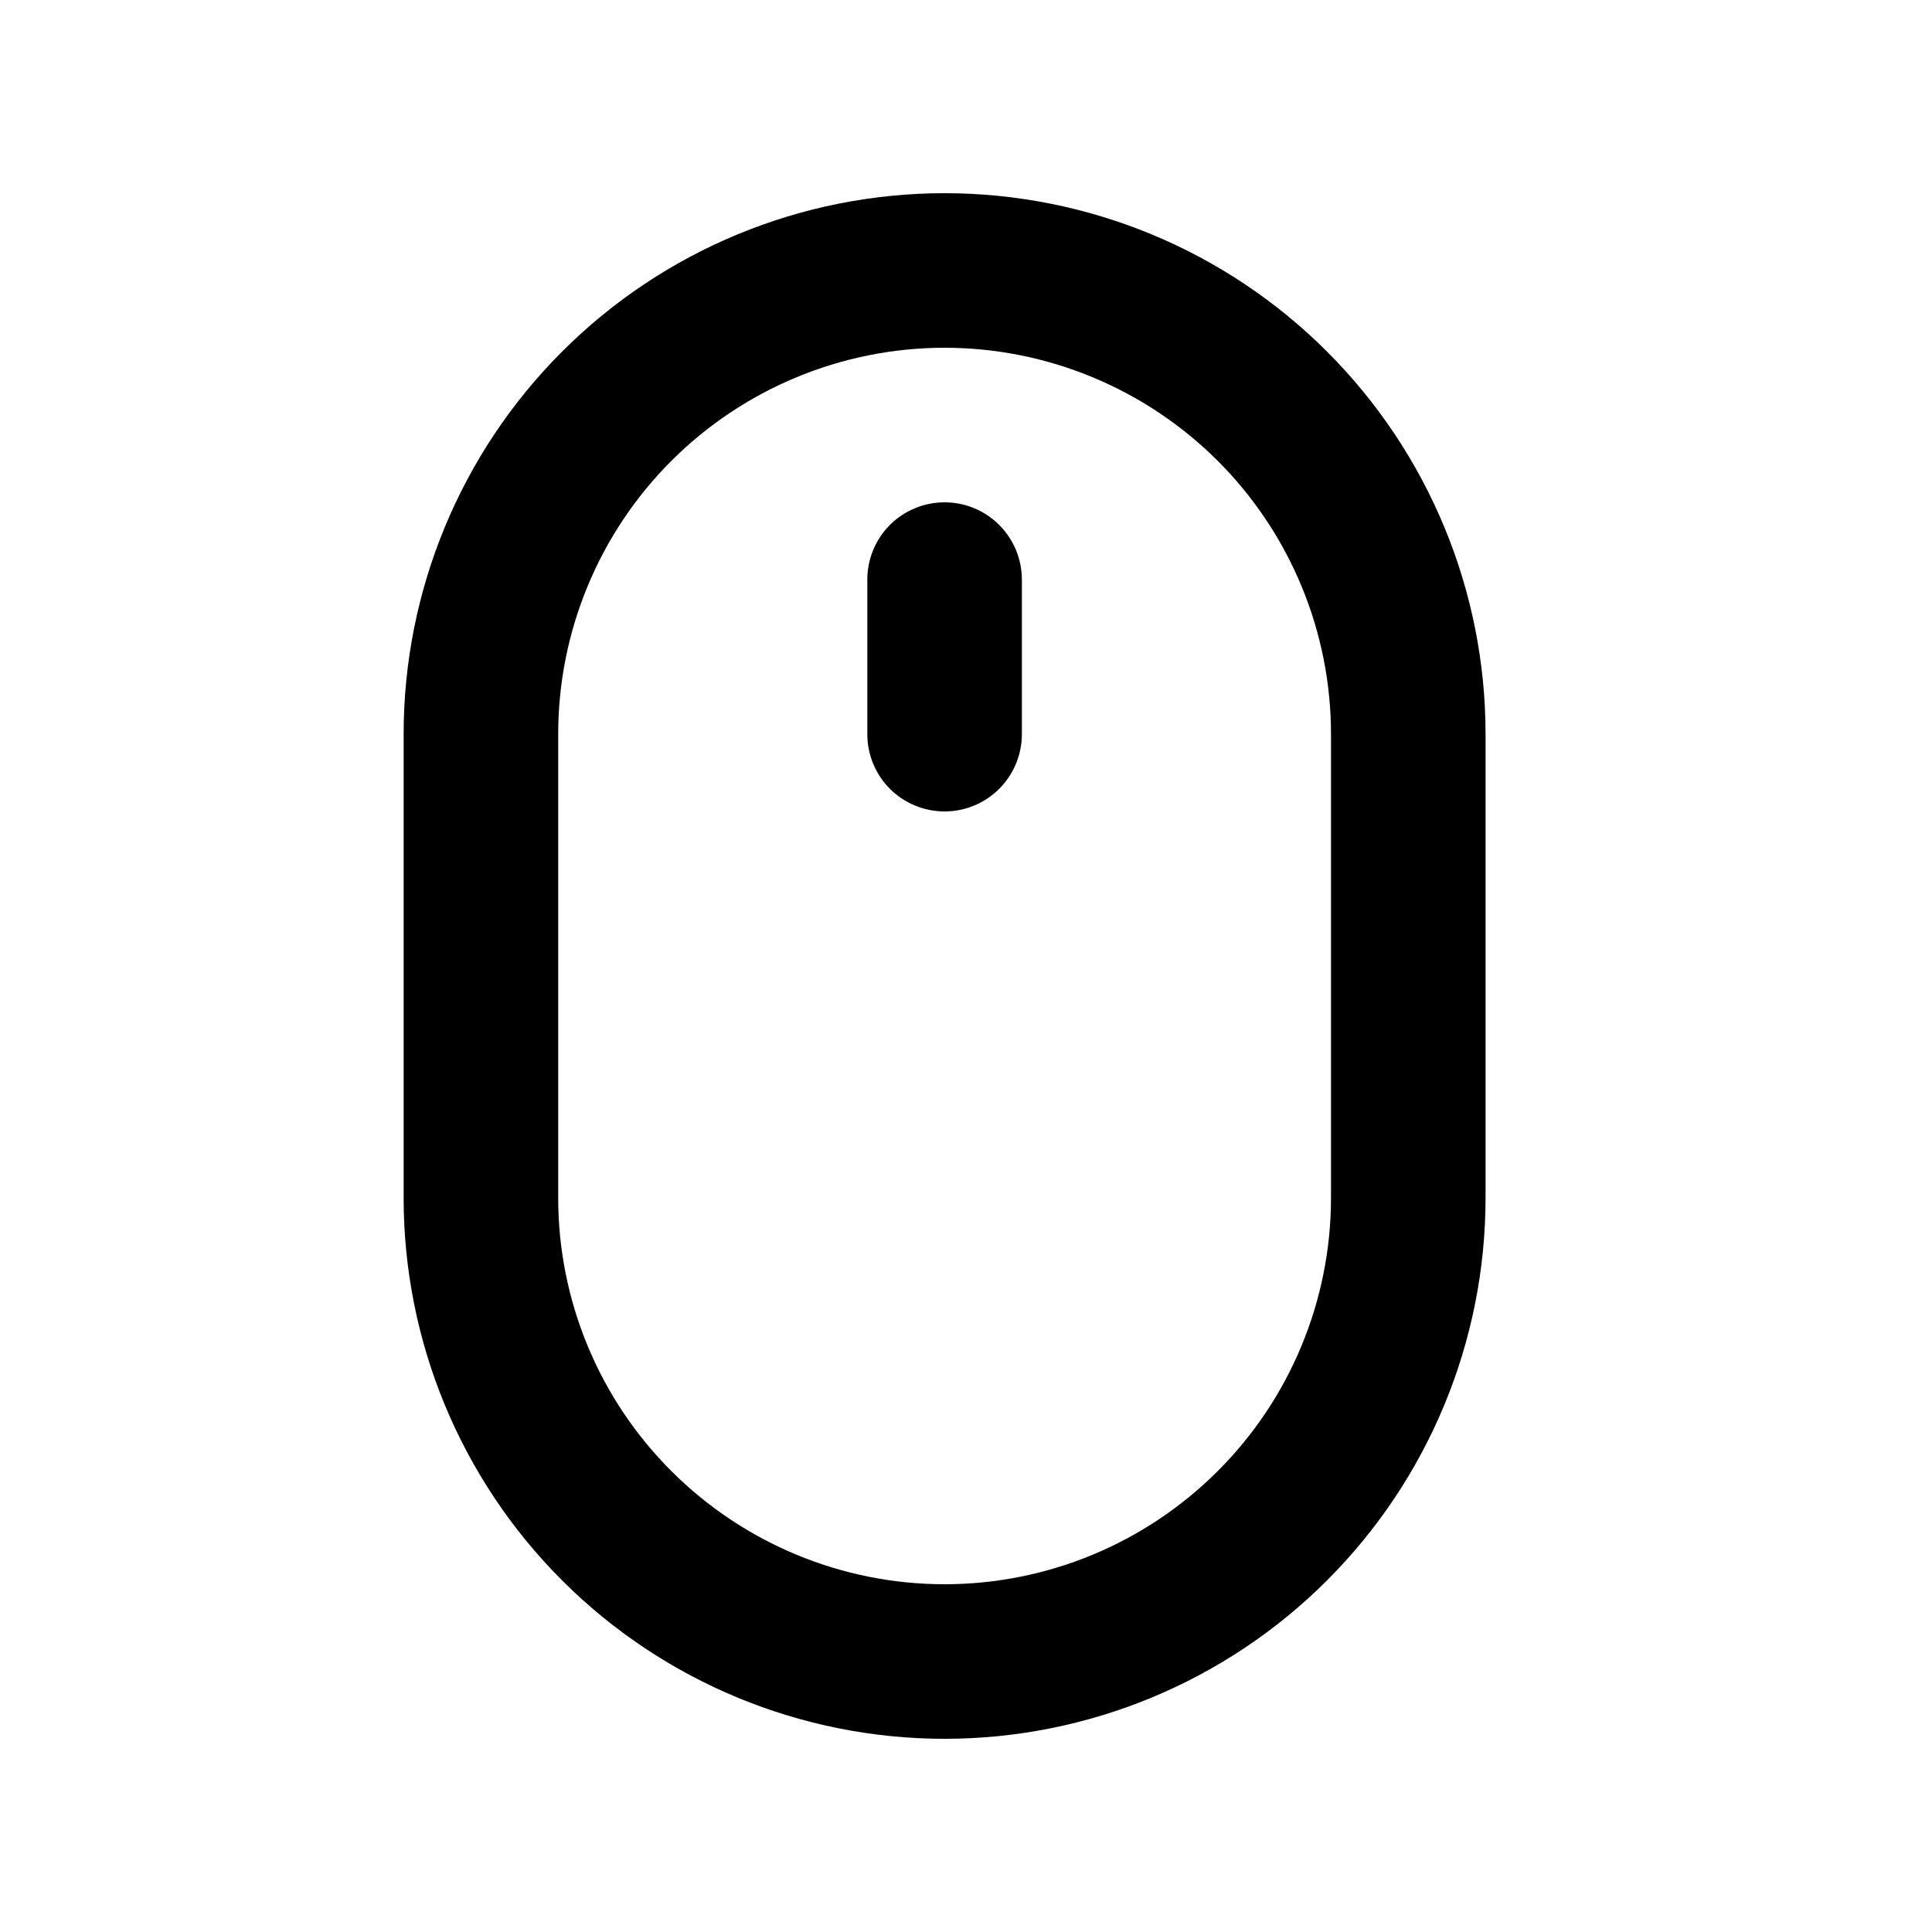 <svg width="25" height="25" viewBox="0 0 25 25" fill="none" xmlns="http://www.w3.org/2000/svg">
<path d="M12.223 6.5C11.957 6.5 11.703 6.605 11.515 6.793C11.328 6.98 11.223 7.235 11.223 7.5V9.5C11.223 9.765 11.328 10.02 11.515 10.207C11.703 10.395 11.957 10.5 12.223 10.5C12.488 10.5 12.742 10.395 12.93 10.207C13.117 10.02 13.223 9.765 13.223 9.5V7.5C13.223 7.235 13.117 6.98 12.93 6.793C12.742 6.605 12.488 6.5 12.223 6.5ZM12.223 2.5C10.366 2.5 8.586 3.237 7.273 4.55C5.96 5.863 5.223 7.643 5.223 9.5V15.5C5.223 17.357 5.96 19.137 7.273 20.45C8.586 21.762 10.366 22.5 12.223 22.5C14.079 22.5 15.86 21.762 17.172 20.45C18.485 19.137 19.223 17.357 19.223 15.5V9.5C19.223 7.643 18.485 5.863 17.172 4.55C15.86 3.237 14.079 2.5 12.223 2.5ZM17.223 15.5C17.223 16.826 16.696 18.098 15.758 19.035C14.82 19.973 13.549 20.5 12.223 20.5C10.897 20.5 9.625 19.973 8.687 19.035C7.749 18.098 7.223 16.826 7.223 15.5V9.5C7.223 8.174 7.749 6.902 8.687 5.964C9.625 5.027 10.897 4.5 12.223 4.5C13.549 4.5 14.82 5.027 15.758 5.964C16.696 6.902 17.223 8.174 17.223 9.5V15.5Z" fill="black"/>
</svg>
